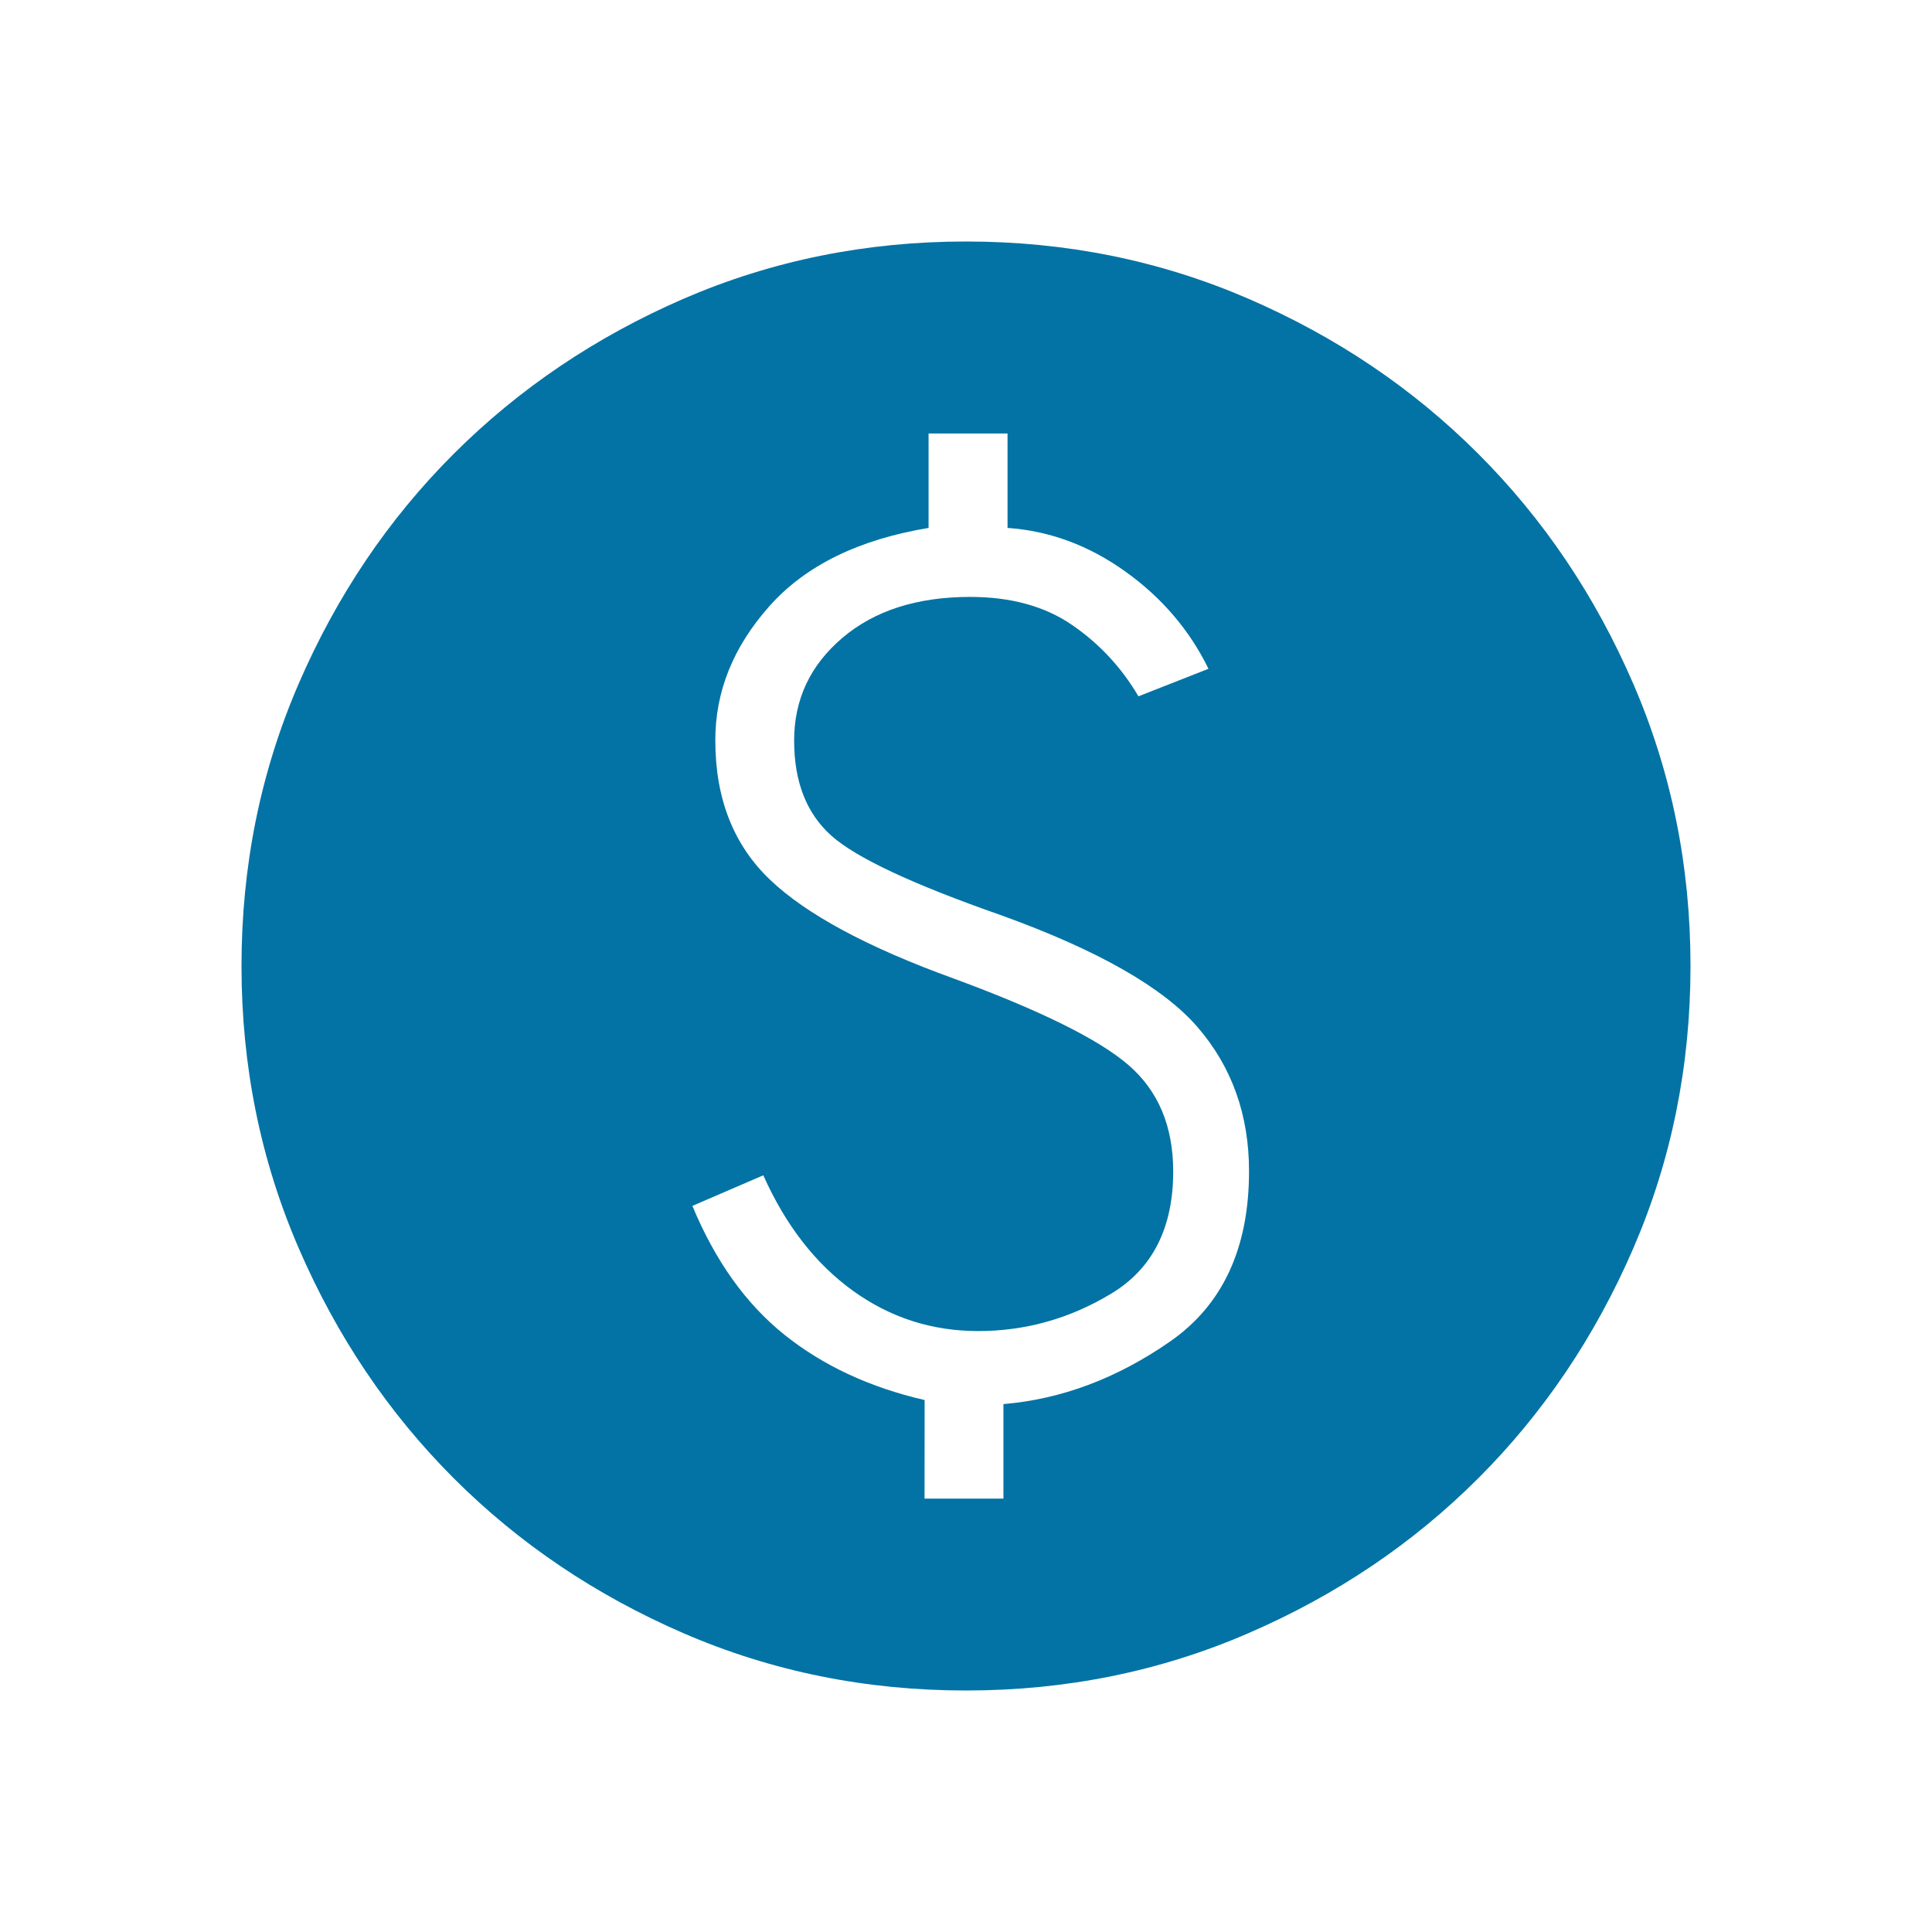 <svg xmlns="http://www.w3.org/2000/svg" width="24" height="24" viewBox="0 0 24 24"><path fill="#0273a4" d="M11.485 18.616h.98v-1.174q1.077-.09 2.064-.773q.987-.682.987-2.119q0-1.05-.639-1.79t-2.439-1.39q-1.653-.578-2.113-.991T9.865 9.2t.598-1.275t1.587-.51q.762 0 1.27.35t.822.885l.87-.342Q14.66 7.587 13.98 7.1t-1.464-.542V5.385h-.981v1.173q-1.308.217-1.98.975T8.886 9.2q0 1.079.678 1.727t2.287 1.23q1.614.595 2.168 1.074t.555 1.319q0 1.056-.77 1.52q-.77.465-1.653.465q-.863 0-1.559-.503q-.695-.503-1.11-1.432l-.881.38q.427 1.028 1.145 1.602t1.74.81zM12 21q-1.864 0-3.506-.71q-1.642-.711-2.857-1.926q-1.216-1.216-1.926-2.858Q3 13.864 3 12t.71-3.506t1.927-2.857T8.494 3.71Q10.137 3 12 3t3.506.71q1.642.711 2.857 1.927q1.216 1.215 1.926 2.857Q21 10.137 21 12t-.71 3.506q-.711 1.642-1.926 2.857q-1.216 1.216-2.858 1.926Q13.864 21 12 21"/></svg>